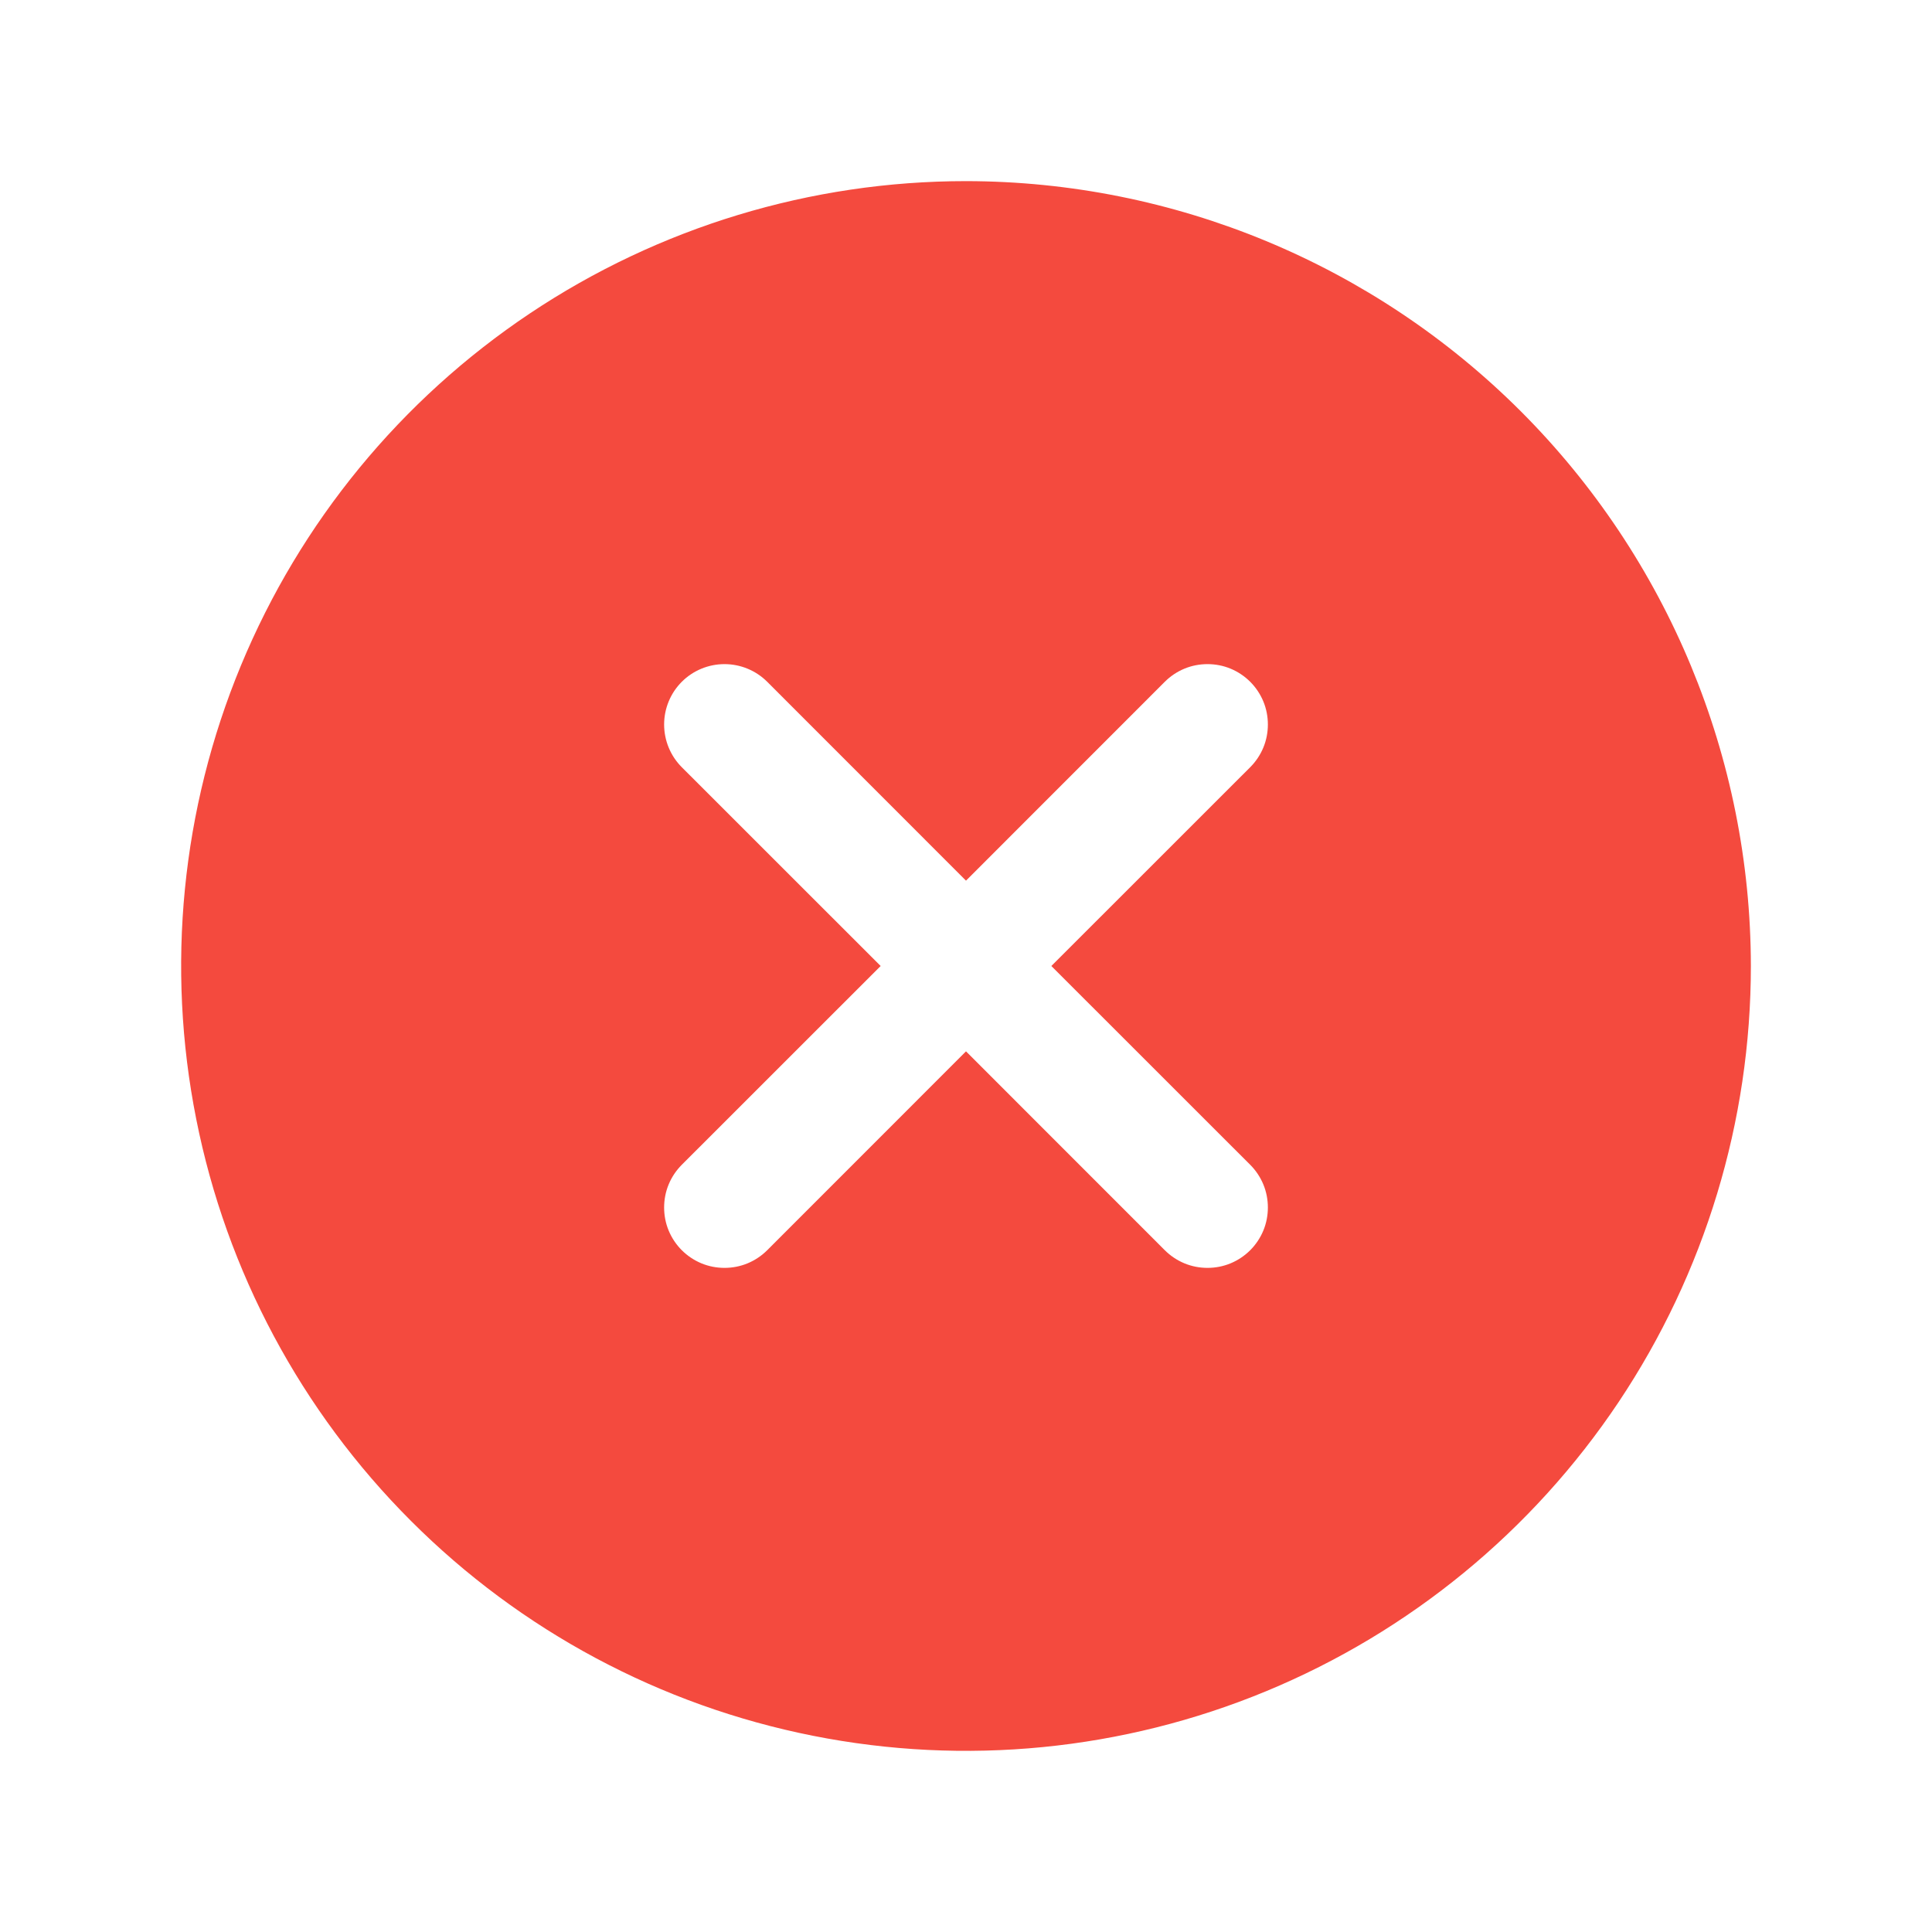 <svg width="28" height="28" viewBox="0 0 28 28" fill="none" xmlns="http://www.w3.org/2000/svg">
<g clip-path="url(#clip0_2777_3988)">
<path d="M14 2.625C11.75 2.625 9.551 3.292 7.68 4.542C5.81 5.792 4.352 7.568 3.491 9.647C2.63 11.726 2.405 14.013 2.844 16.219C3.282 18.426 4.366 20.453 5.957 22.043C7.547 23.634 9.574 24.718 11.781 25.156C13.987 25.595 16.274 25.37 18.353 24.509C20.431 23.648 22.208 22.19 23.458 20.32C24.708 18.449 25.375 16.25 25.375 14C25.372 10.984 24.172 8.093 22.04 5.96C19.907 3.828 17.016 2.628 14 2.625ZM18.119 16.881C18.2 16.962 18.265 17.059 18.309 17.165C18.353 17.271 18.375 17.385 18.375 17.5C18.375 17.615 18.353 17.729 18.309 17.835C18.265 17.941 18.2 18.038 18.119 18.119C18.038 18.2 17.941 18.265 17.835 18.309C17.729 18.353 17.615 18.375 17.5 18.375C17.385 18.375 17.271 18.353 17.165 18.309C17.059 18.265 16.962 18.2 16.881 18.119L14 15.237L11.119 18.119C11.038 18.2 10.941 18.265 10.835 18.309C10.729 18.353 10.615 18.375 10.5 18.375C10.385 18.375 10.271 18.353 10.165 18.309C10.059 18.265 9.962 18.2 9.881 18.119C9.8 18.038 9.735 17.941 9.691 17.835C9.647 17.729 9.625 17.615 9.625 17.5C9.625 17.385 9.647 17.271 9.691 17.165C9.735 17.059 9.8 16.962 9.881 16.881L12.763 14L9.881 11.119C9.717 10.955 9.625 10.732 9.625 10.5C9.625 10.268 9.717 10.045 9.881 9.881C10.045 9.717 10.268 9.625 10.5 9.625C10.732 9.625 10.955 9.717 11.119 9.881L14 12.763L16.881 9.881C16.962 9.8 17.059 9.735 17.165 9.691C17.271 9.647 17.385 9.625 17.5 9.625C17.615 9.625 17.729 9.647 17.835 9.691C17.941 9.735 18.038 9.8 18.119 9.881C18.2 9.962 18.265 10.059 18.309 10.165C18.353 10.271 18.375 10.385 18.375 10.5C18.375 10.615 18.353 10.729 18.309 10.835C18.265 10.941 18.2 11.038 18.119 11.119L15.237 14L18.119 16.881Z" fill="#F44A3E"/>
</g>
<defs>
<clipPath id="clip0_2777_3988">
<rect width="28" height="28" fill="white"/>
</clipPath>
</defs>
</svg>
